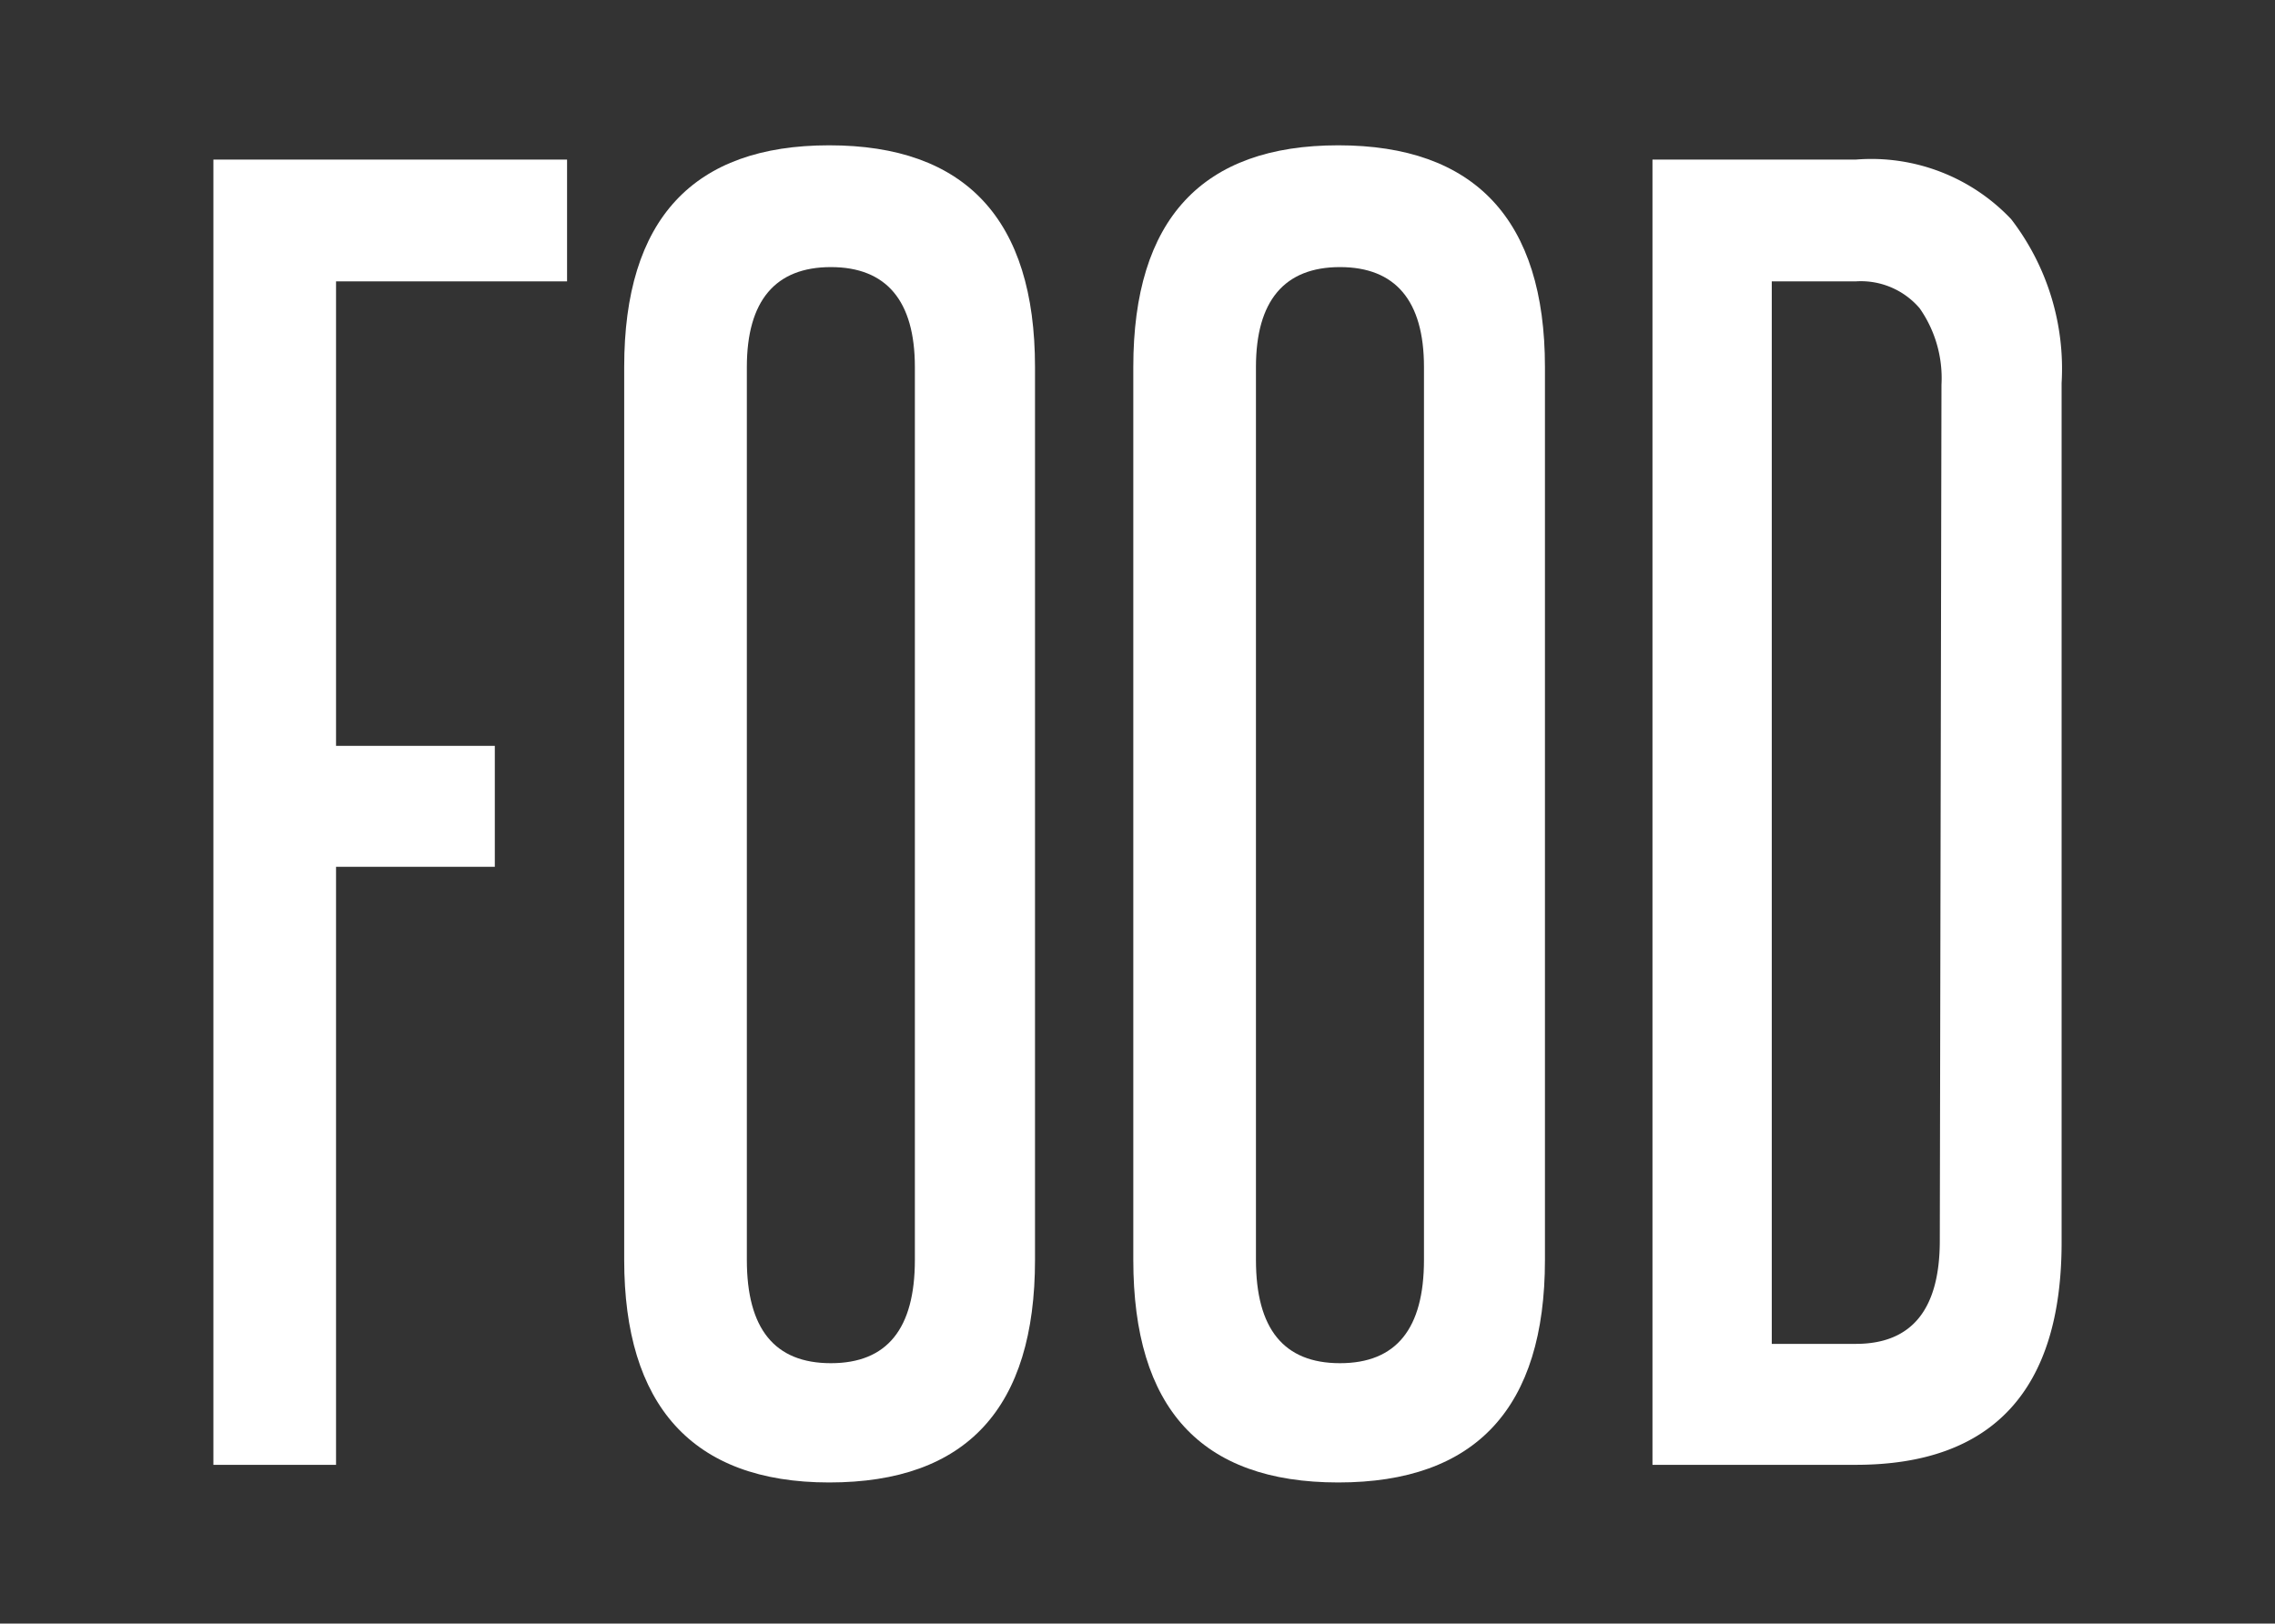 <svg xmlns="http://www.w3.org/2000/svg" width="27.08" height="19.33" viewBox="0 0 27.08 19.33"><rect x="0" y="0" width="27.08" height="19.33" fill="#333333" stroke="none"/><defs><style>.cls-1{fill:#fff;}</style></defs><title>EmergencyFood-Text</title><g id="Layer_2" data-name="Layer 2"><path class="cls-1" d="M2.54,17.44V1.9H6.75V3.35H4V8.88H5.89v1.44H4v7.12Z"/><path class="cls-1" d="M7.43,4.37c0-1.76.82-2.64,2.44-2.64s2.45.88,2.45,2.64V15c0,1.76-.81,2.65-2.45,2.65S7.43,16.72,7.43,15Zm3.46,0c0-.79-.34-1.19-1-1.19s-1,.4-1,1.19V15c0,.82.33,1.23,1,1.23s1-.41,1-1.23Z"/><path class="cls-1" d="M13.49,4.37c0-1.76.82-2.64,2.44-2.64s2.46.88,2.46,2.64V15c0,1.76-.82,2.65-2.46,2.65s-2.44-.89-2.44-2.65Zm3.46,0c0-.79-.34-1.19-1-1.19s-1,.4-1,1.19V15c0,.82.33,1.23,1,1.23s1-.41,1-1.23Z"/><path class="cls-1" d="M19.67,17.44V1.9h2.42a2.29,2.29,0,0,1,1.85.71,2.92,2.92,0,0,1,.6,1.95V14.79c0,1.76-.82,2.65-2.45,2.65ZM23.11,4.58a1.45,1.45,0,0,0-.26-.91.92.92,0,0,0-.76-.32h-1V16h1q1,0,1-1.23Z"/></g></svg>